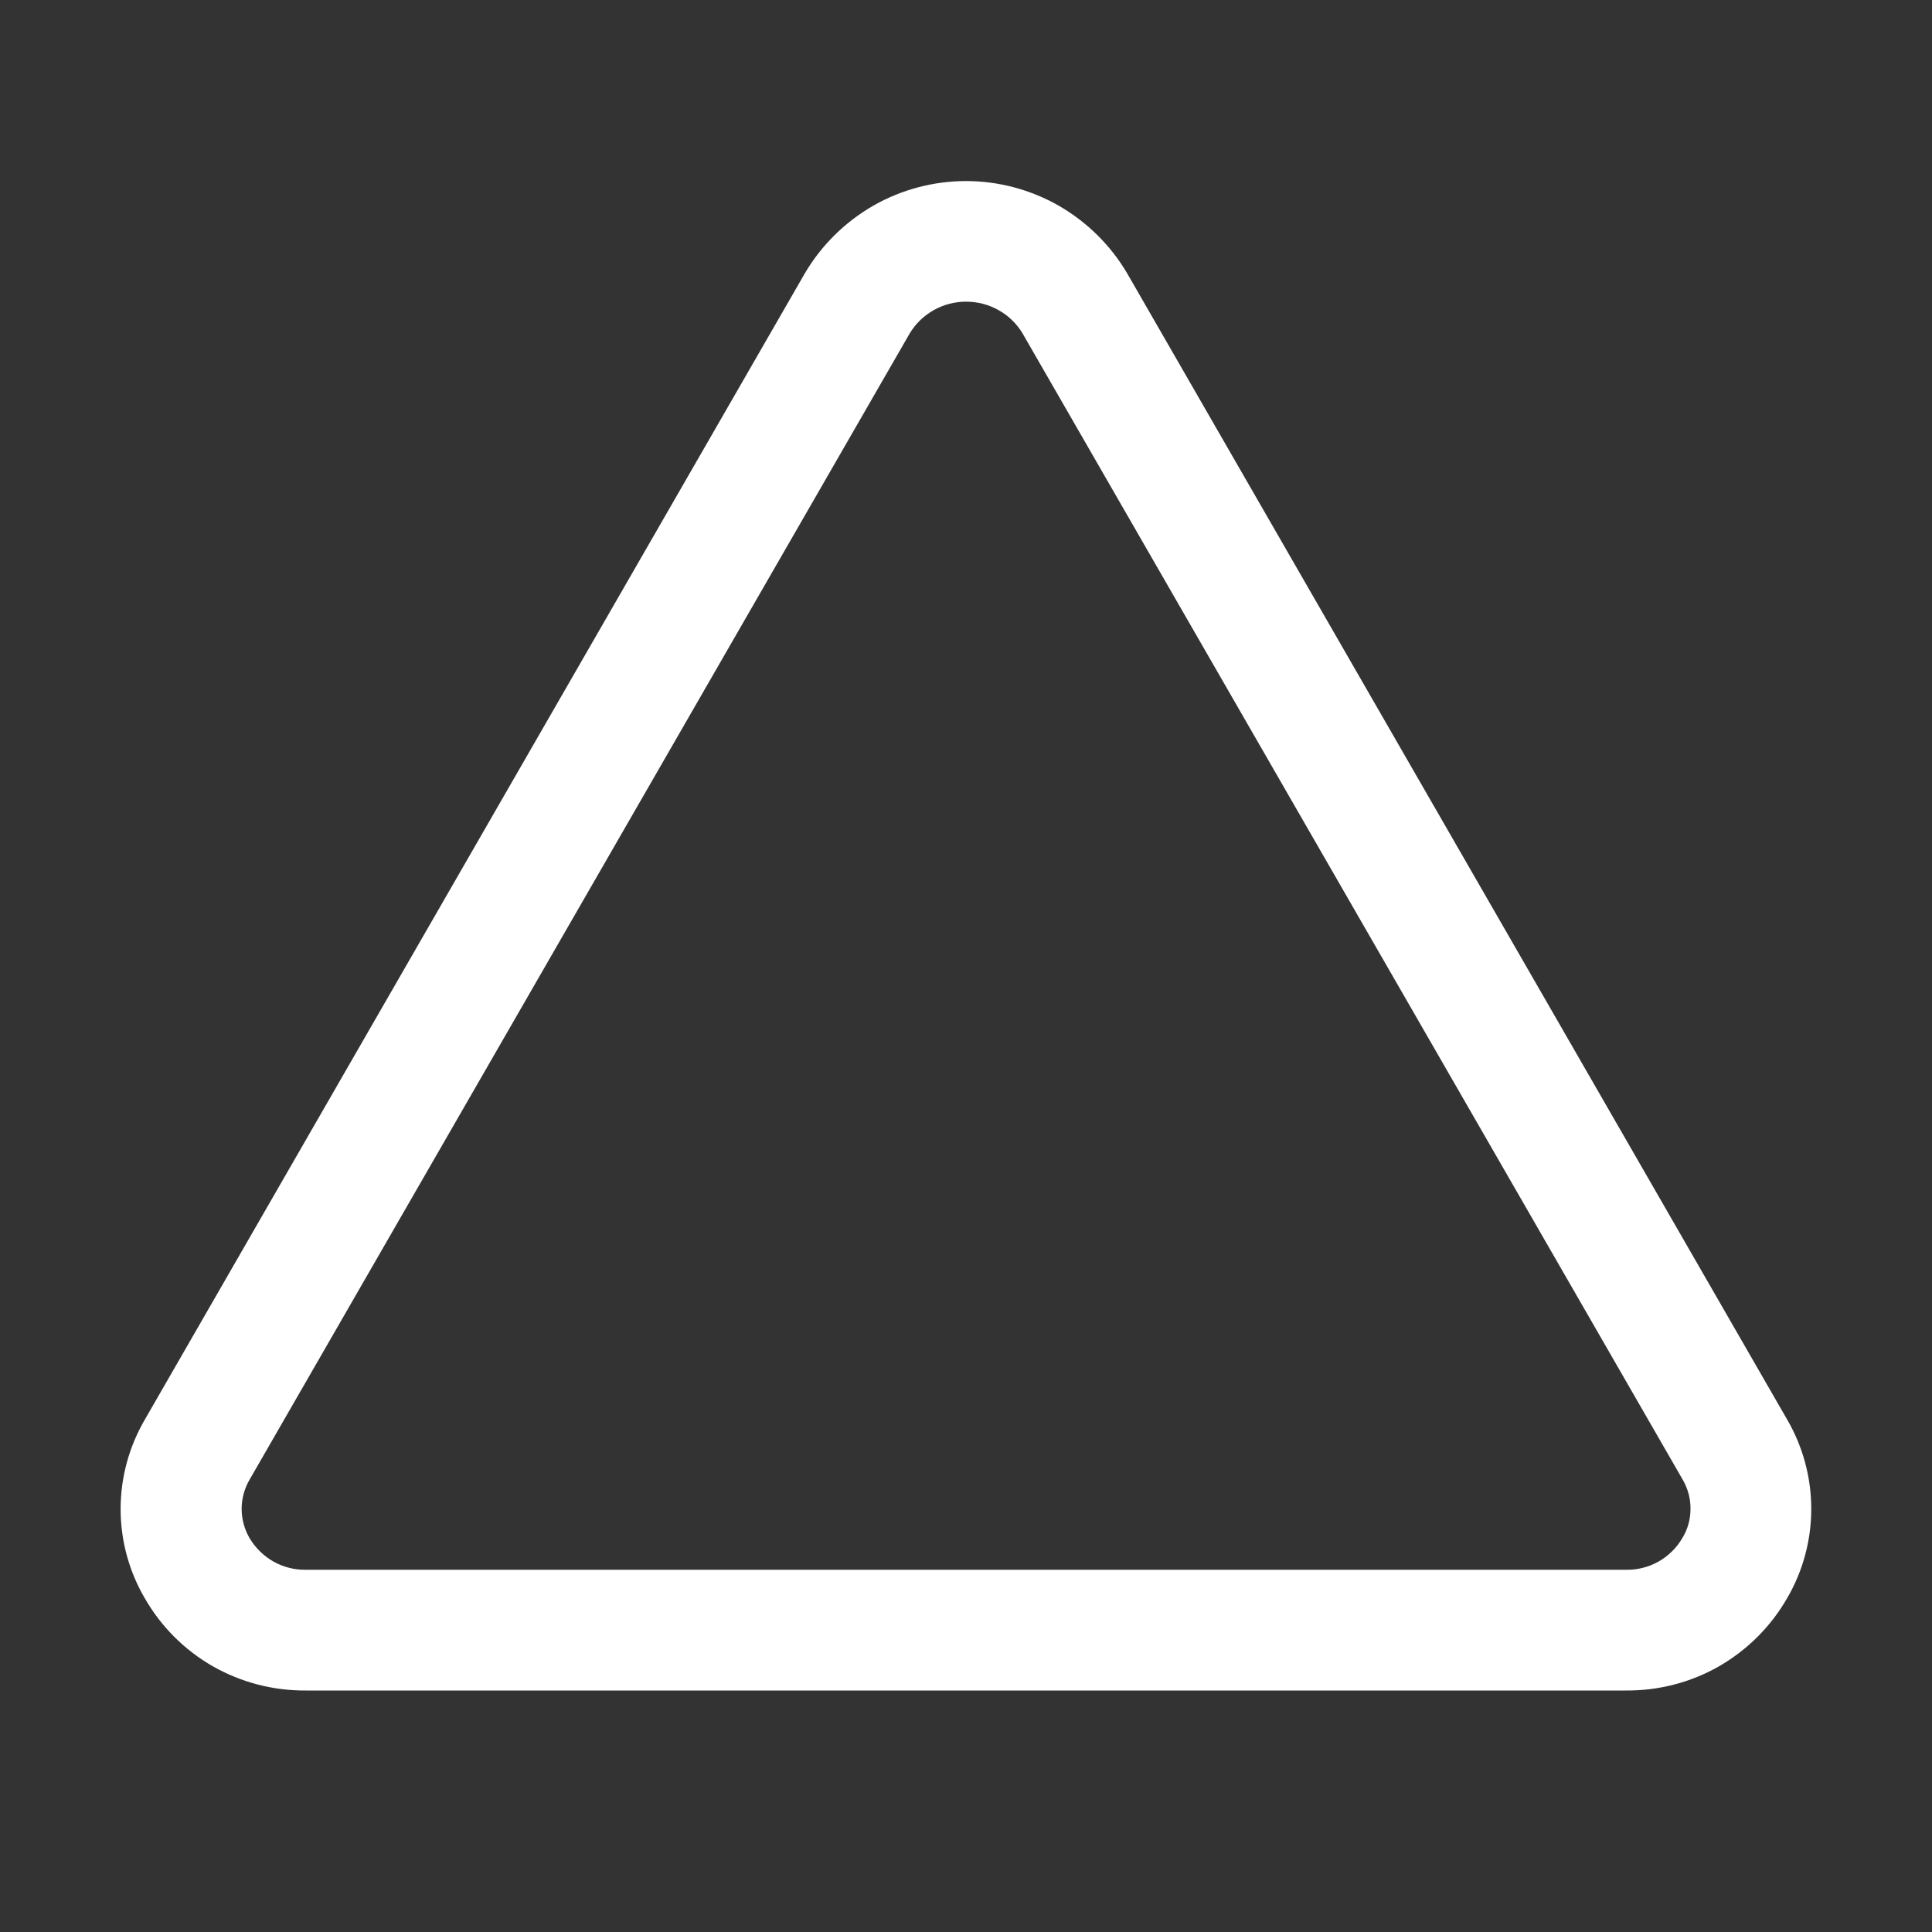 <svg xmlns="http://www.w3.org/2000/svg" fill="none" viewBox="0 0 14 14" height="14" width="14">
<rect x="0" y="0" width="14" height="14" fill="#333333" stroke="none"/>
<path fill="white" d="M12.95 10.286L8.168 1.981C8.048 1.777 7.877 1.609 7.673 1.491C7.468 1.374 7.236 1.312 7 1.312C6.764 1.312 6.532 1.374 6.327 1.491C6.123 1.609 5.952 1.777 5.832 1.981L1.05 10.286C0.935 10.483 0.874 10.707 0.874 10.935C0.874 11.163 0.935 11.387 1.05 11.583C1.168 11.788 1.338 11.958 1.543 12.075C1.749 12.192 1.981 12.252 2.218 12.25H11.782C12.018 12.252 12.251 12.192 12.456 12.075C12.661 11.957 12.831 11.788 12.949 11.583C13.064 11.387 13.125 11.163 13.125 10.935C13.125 10.707 13.065 10.483 12.95 10.286ZM12.191 11.145C12.15 11.216 12.09 11.275 12.018 11.316C11.946 11.356 11.865 11.377 11.782 11.375H2.218C2.135 11.377 2.054 11.356 1.982 11.316C1.91 11.275 1.85 11.216 1.808 11.145C1.771 11.081 1.751 11.008 1.751 10.934C1.751 10.86 1.771 10.787 1.808 10.723L6.591 2.418C6.633 2.347 6.694 2.288 6.765 2.248C6.837 2.207 6.918 2.186 7.001 2.186C7.084 2.186 7.165 2.207 7.237 2.248C7.309 2.288 7.369 2.347 7.411 2.418L12.194 10.723C12.231 10.787 12.251 10.86 12.25 10.935C12.25 11.009 12.23 11.082 12.191 11.145Z"></path>
</svg>
